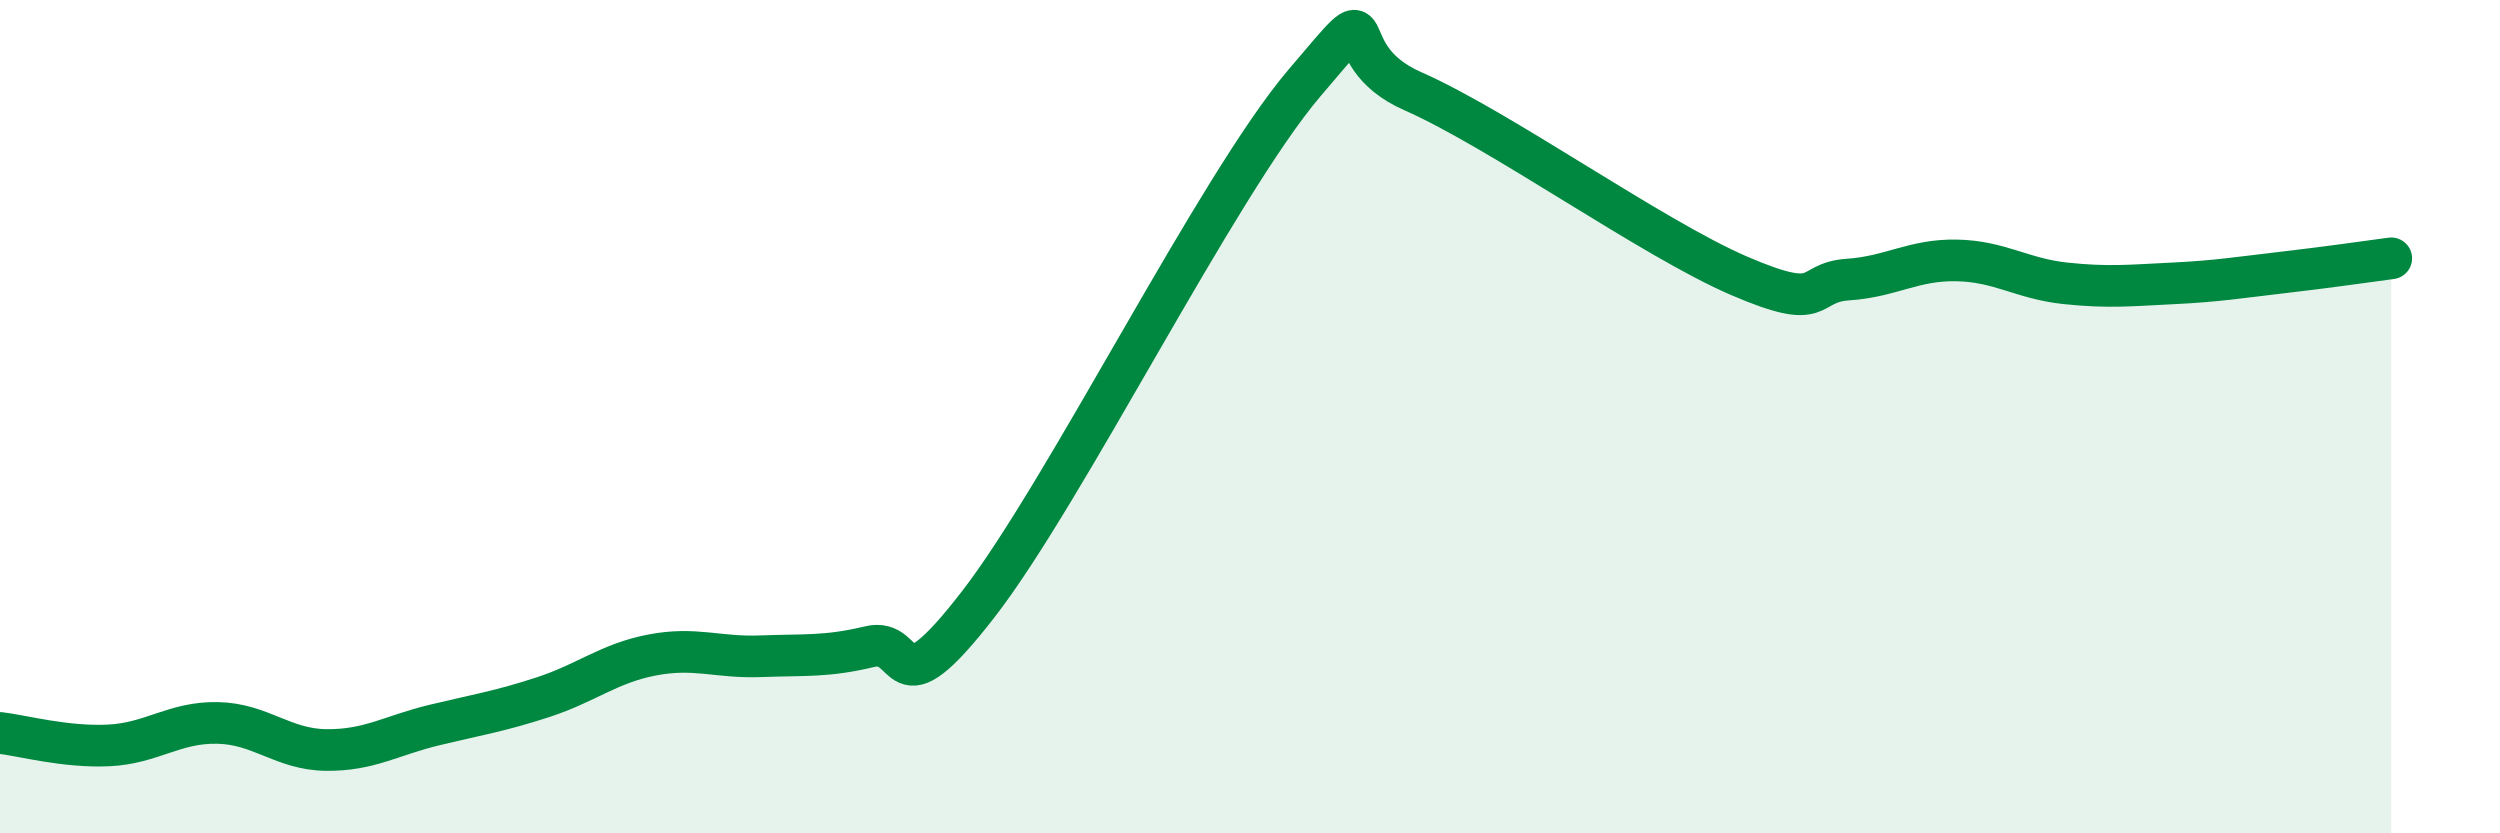 
    <svg width="60" height="20" viewBox="0 0 60 20" xmlns="http://www.w3.org/2000/svg">
      <path
        d="M 0,17.59 C 0.52,17.65 1.57,17.94 2.61,17.89 C 3.65,17.84 4.18,17.33 5.22,17.35 C 6.26,17.37 6.79,17.99 7.83,18 C 8.87,18.01 9.39,17.65 10.43,17.4 C 11.47,17.15 12,17.07 13.04,16.73 C 14.08,16.39 14.61,15.92 15.65,15.72 C 16.69,15.52 17.22,15.79 18.26,15.75 C 19.3,15.71 19.83,15.77 20.87,15.52 C 21.91,15.27 21.39,17.2 23.48,14.5 C 25.57,11.8 29.21,4.46 31.3,2 C 33.39,-0.46 31.82,1.27 33.91,2.19 C 36,3.11 39.65,5.72 41.74,6.62 C 43.83,7.52 43.31,6.78 44.35,6.71 C 45.39,6.64 45.92,6.23 46.96,6.25 C 48,6.27 48.53,6.69 49.57,6.8 C 50.61,6.91 51.13,6.85 52.17,6.8 C 53.21,6.75 53.74,6.66 54.78,6.54 C 55.82,6.42 56.87,6.27 57.39,6.2L57.39 20L0 20Z"
        fill="#008740"
        opacity="0.1"
        stroke-linecap="round"
        stroke-linejoin="round"
      />
      <path
        d="M 0,17.59 C 0.52,17.65 1.57,17.94 2.61,17.89 C 3.65,17.84 4.18,17.33 5.22,17.35 C 6.26,17.37 6.79,17.99 7.83,18 C 8.87,18.01 9.39,17.65 10.43,17.4 C 11.47,17.15 12,17.07 13.04,16.73 C 14.08,16.39 14.61,15.92 15.65,15.72 C 16.69,15.52 17.22,15.79 18.26,15.75 C 19.3,15.71 19.83,15.77 20.87,15.52 C 21.91,15.27 21.39,17.2 23.48,14.5 C 25.57,11.8 29.21,4.46 31.3,2 C 33.39,-0.46 31.82,1.27 33.91,2.19 C 36,3.11 39.65,5.72 41.74,6.62 C 43.83,7.52 43.31,6.78 44.35,6.71 C 45.39,6.64 45.92,6.23 46.96,6.25 C 48,6.27 48.53,6.69 49.57,6.8 C 50.61,6.91 51.13,6.85 52.17,6.8 C 53.21,6.75 53.74,6.66 54.78,6.54 C 55.82,6.42 56.87,6.27 57.39,6.2"
        stroke="#008740"
        stroke-width="1"
        fill="none"
        stroke-linecap="round"
        stroke-linejoin="round"
      />
    </svg>
  